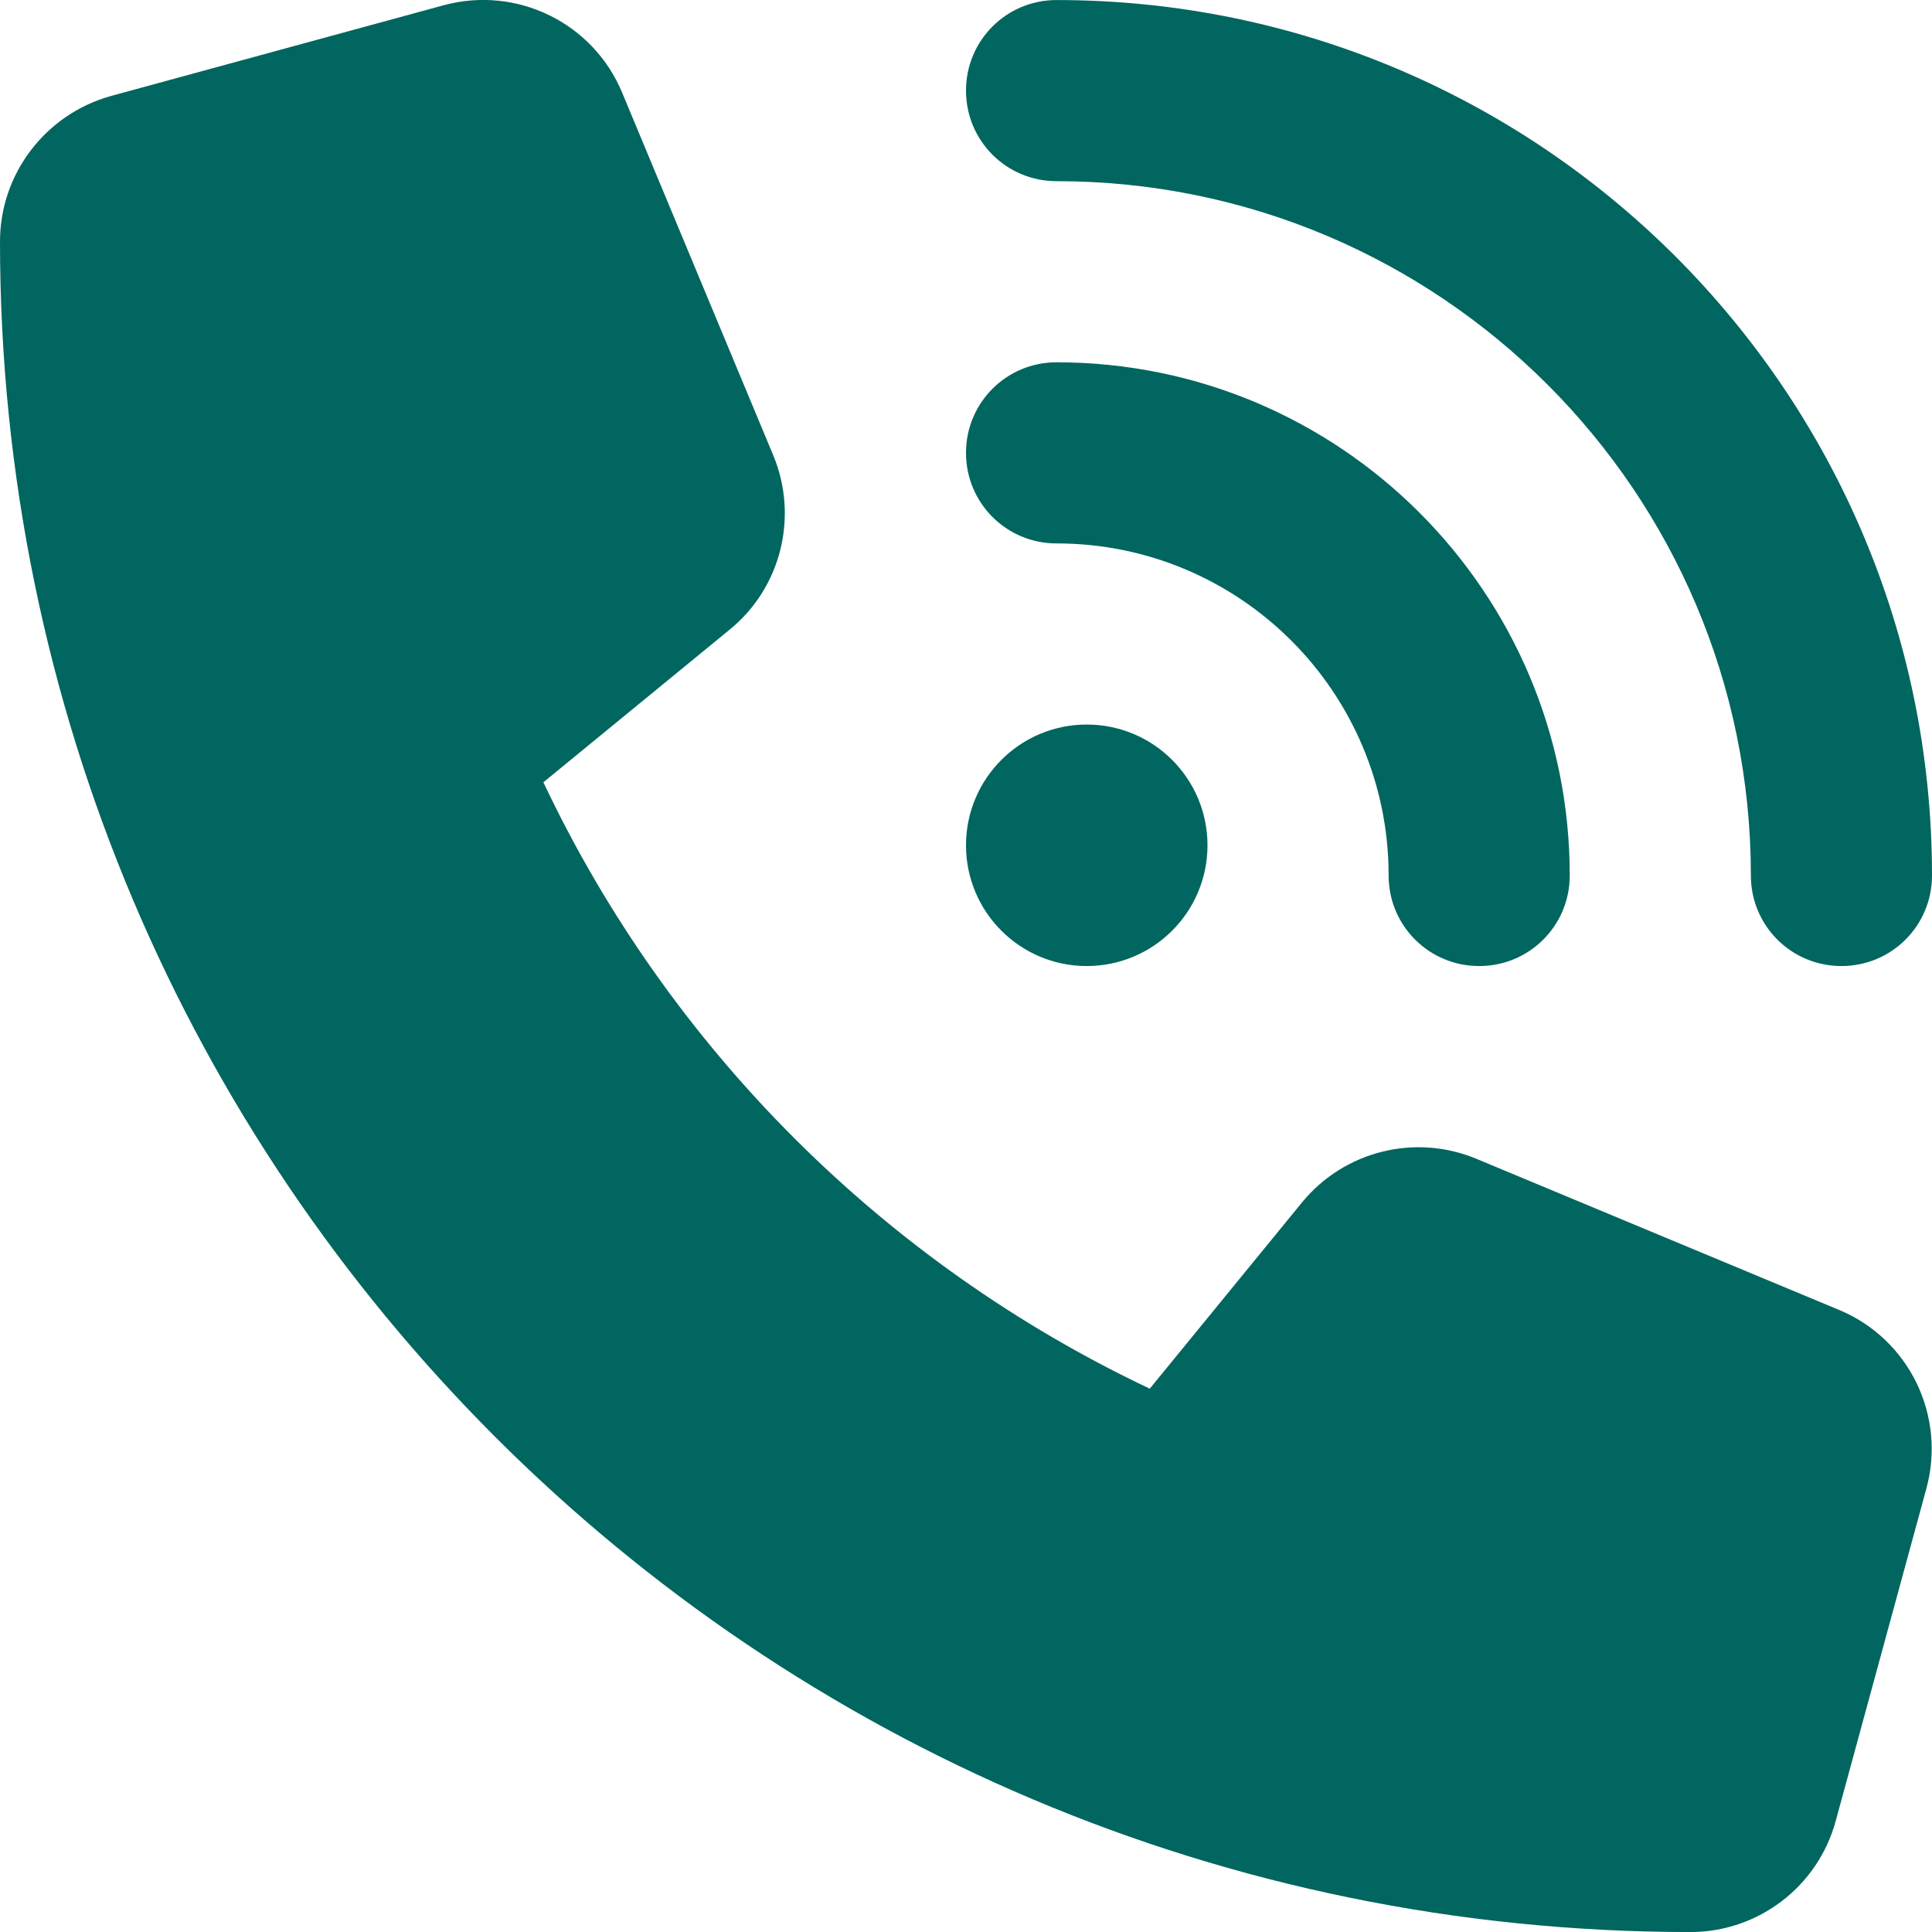 <svg version="1.1" xmlns="http://www.w3.org/2000/svg" xmlns:xlink="http://www.w3.org/1999/xlink" width="16" height="16" viewBox="0,0,256,256"><g fill="#00665f" fill-rule="nonzero" stroke="none" stroke-width="1" stroke-linecap="butt" stroke-linejoin="miter" stroke-miterlimit="10" stroke-dasharray="" stroke-dashoffset="0" font-family="none" font-weight="none" font-size="none" text-anchor="none" style="mix-blend-mode: normal"><g transform="translate(0,0.006) scale(0.5,0.5)"><path d="M280,0c128.1,0 232,103.9 232,232c0,13.3 -10.7,24 -24,24c-13.3,0 -24,-10.7 -24,-24c0,-101.6 -82.4,-184 -184,-184c-13.3,0 -24,-10.7 -24,-24c0,-13.3 10.7,-24 24,-24zM288,192c17.673,0 32,14.327 32,32c0,17.673 -14.327,32 -32,32c-17.673,0 -32,-14.327 -32,-32c0,-17.673 14.327,-32 32,-32zM256,120c0,-13.3 10.7,-24 24,-24c75.1,0 136,60.9 136,136c0,13.3 -10.7,24 -24,24c-13.3,0 -24,-10.7 -24,-24c0,-48.6 -39.4,-88 -88,-88c-13.3,0 -24,-10.7 -24,-24zM117.5,1.4c19.4,-5.3 39.7,4.6 47.4,23.2l40,96c6.8,16.3 2.1,35.2 -11.6,46.3l-49.3,40.4c33.3,70.4 90.3,127.4 160.7,160.7l40.3,-49.3c11.2,-13.7 30,-18.4 46.3,-11.6l96,40c18.6,7.7 28.5,28 23.2,47.4l-24,88c-4.7,17.4 -20.5,29.5 -38.5,29.5c-247.4,0 -448,-200.6 -448,-448c0,-18 12.1,-33.8 29.5,-38.6z"></path></g></g></svg>